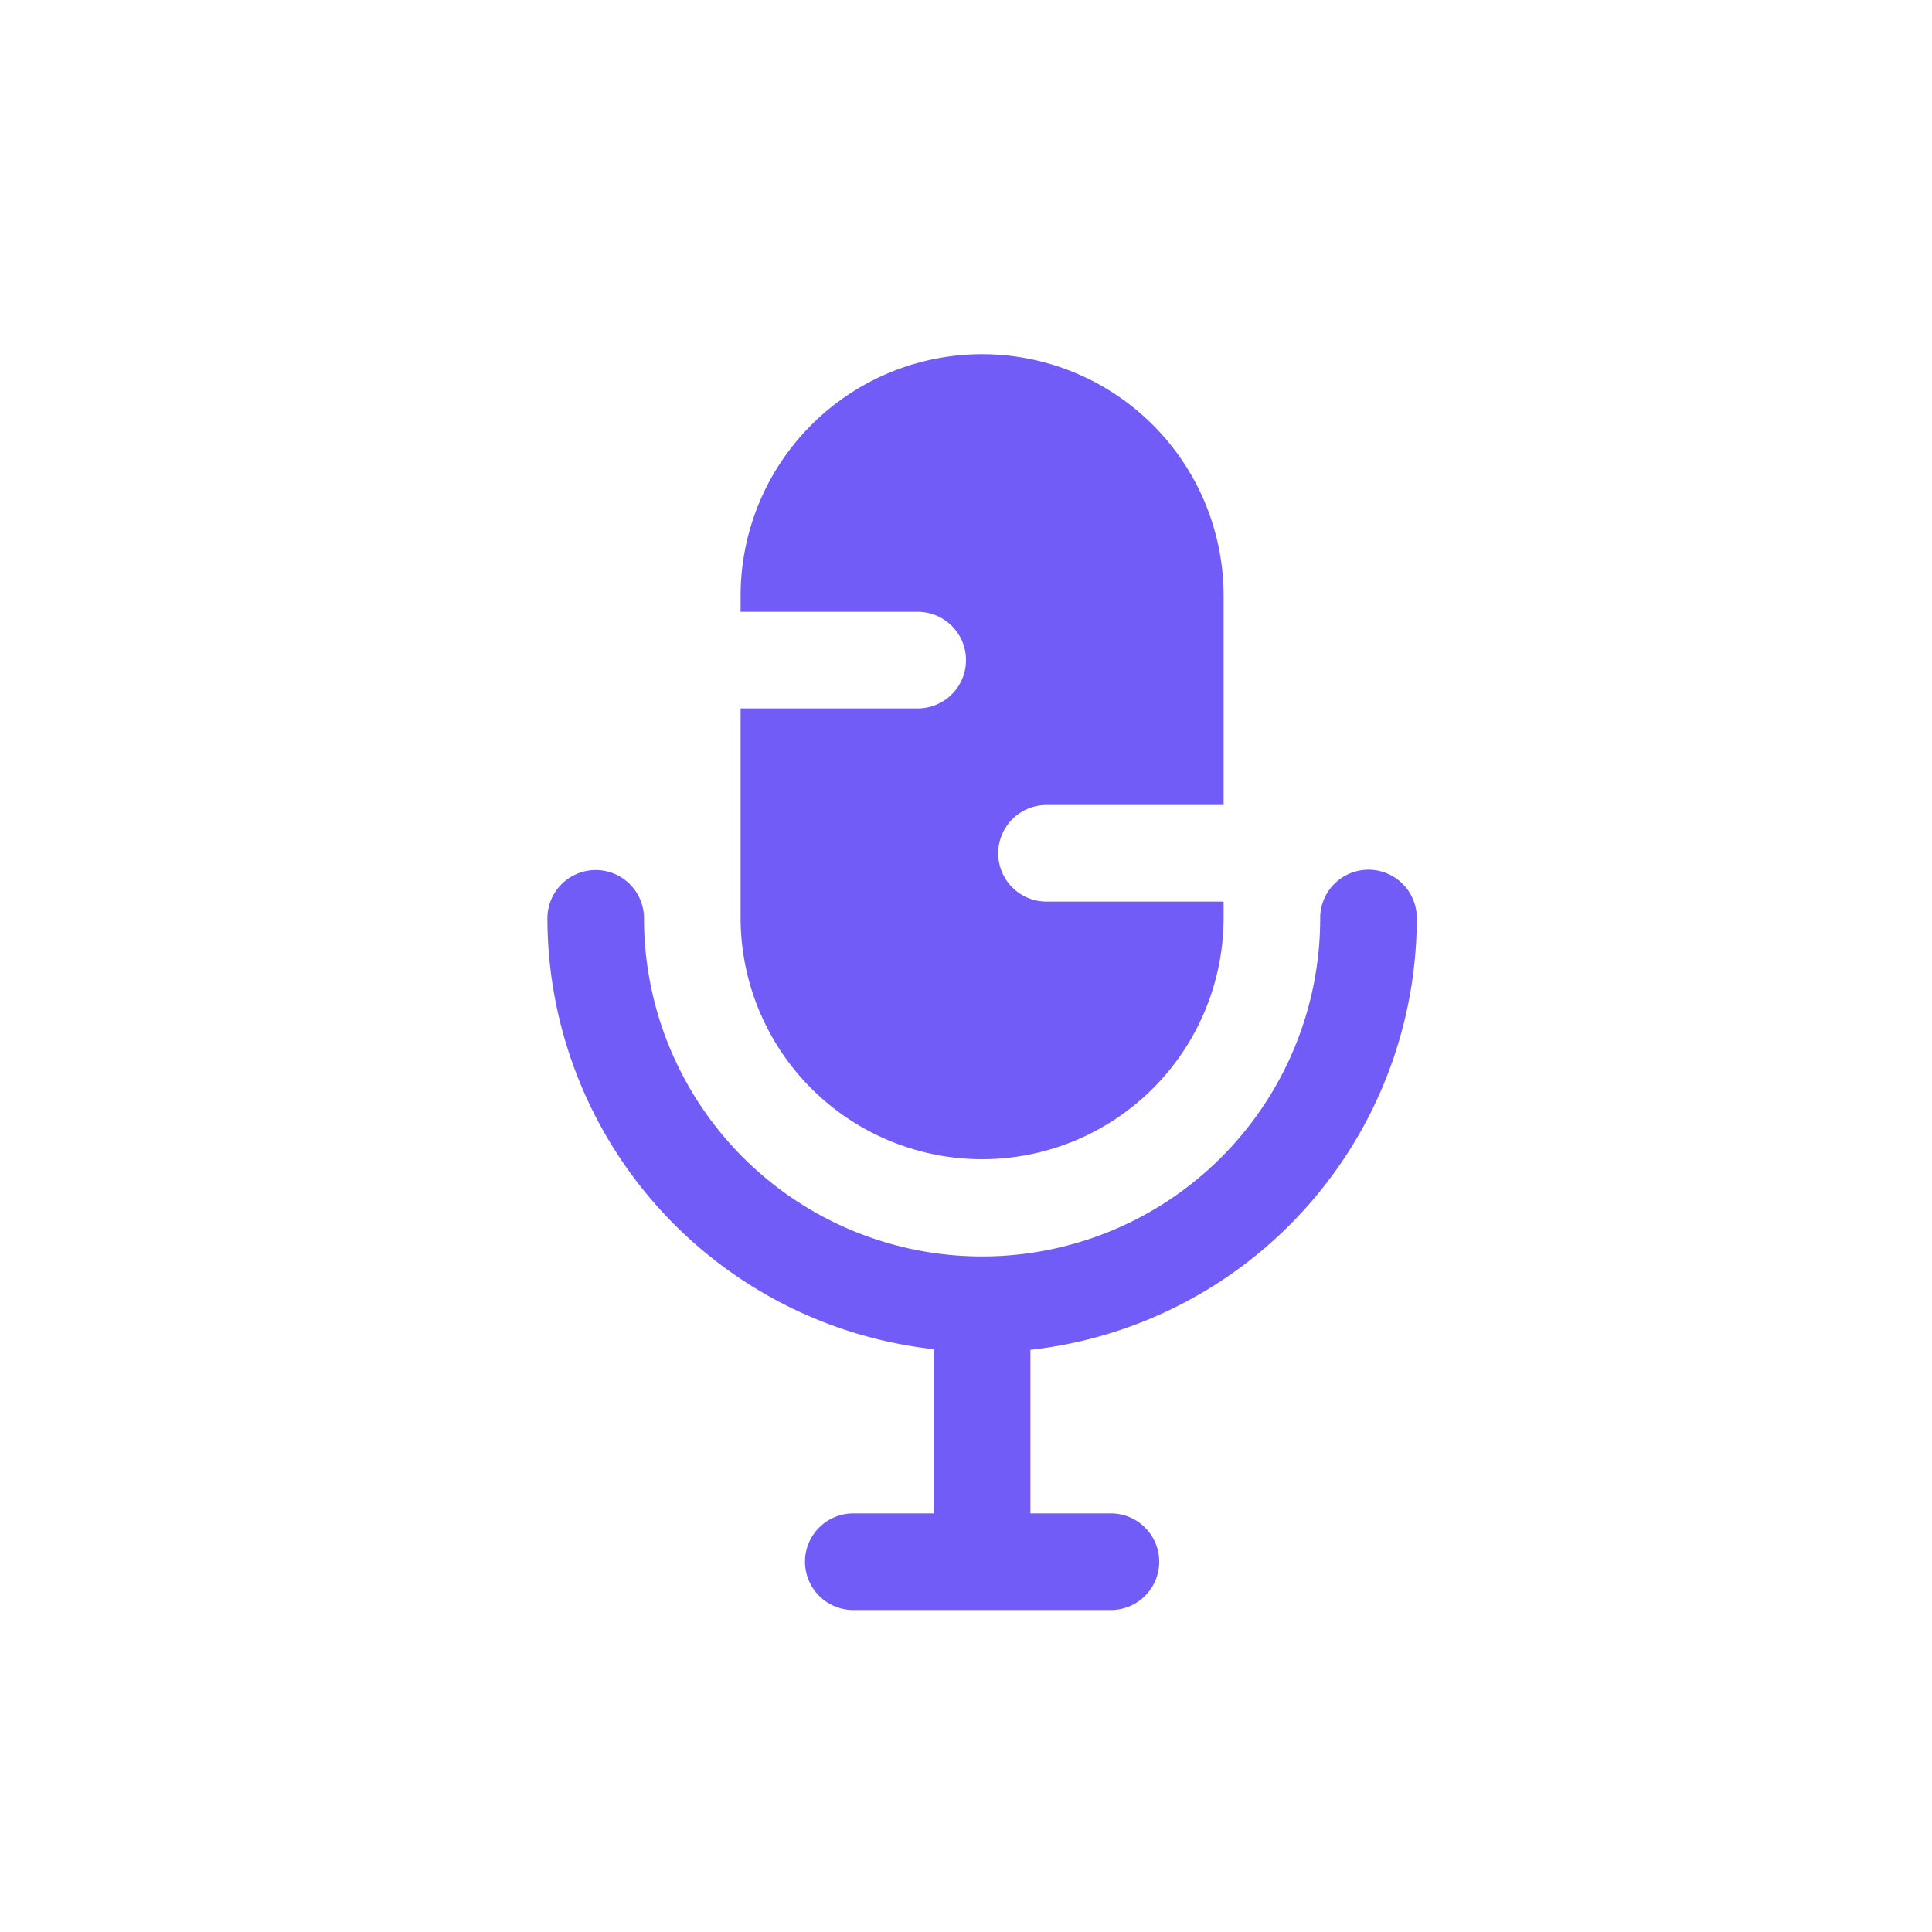 <svg xmlns="http://www.w3.org/2000/svg" width="60" height="60" viewBox="0 0 60 60">
  <g id="ai_2" transform="translate(21361 11568)">
    <circle id="Ellipse_14177" data-name="Ellipse 14177" cx="30" cy="30" r="30" transform="translate(-21361 -11568)" fill="none"/>
    <g id="Layer_2" data-name="Layer 2" transform="translate(-21349.25 -11559.25)">
      <path id="Path_463914" data-name="Path 463914" d="M11.25,19.75v-6.5h5.5a1.5,1.5,0,0,0,0-3h-5.5v-.5a7.5,7.5,0,0,1,15,0v6.5h-5.5a1.5,1.5,0,0,0,0,3h5.5v.5a7.5,7.5,0,1,1-15,0Zm21,0a1.5,1.5,0,1,0-3,.02,10.5,10.5,0,1,1-21,0,1.5,1.5,0,1,0-3,0,13.48,13.48,0,0,0,12,13.38v5.1h-2.5a1.5,1.5,0,0,0,0,3h8a1.5,1.5,0,1,0,0-3h-2.5V33.17a13.5,13.5,0,0,0,12-13.42Z" fill="#725cf7"/>
    </g>
  </g>
</svg>
